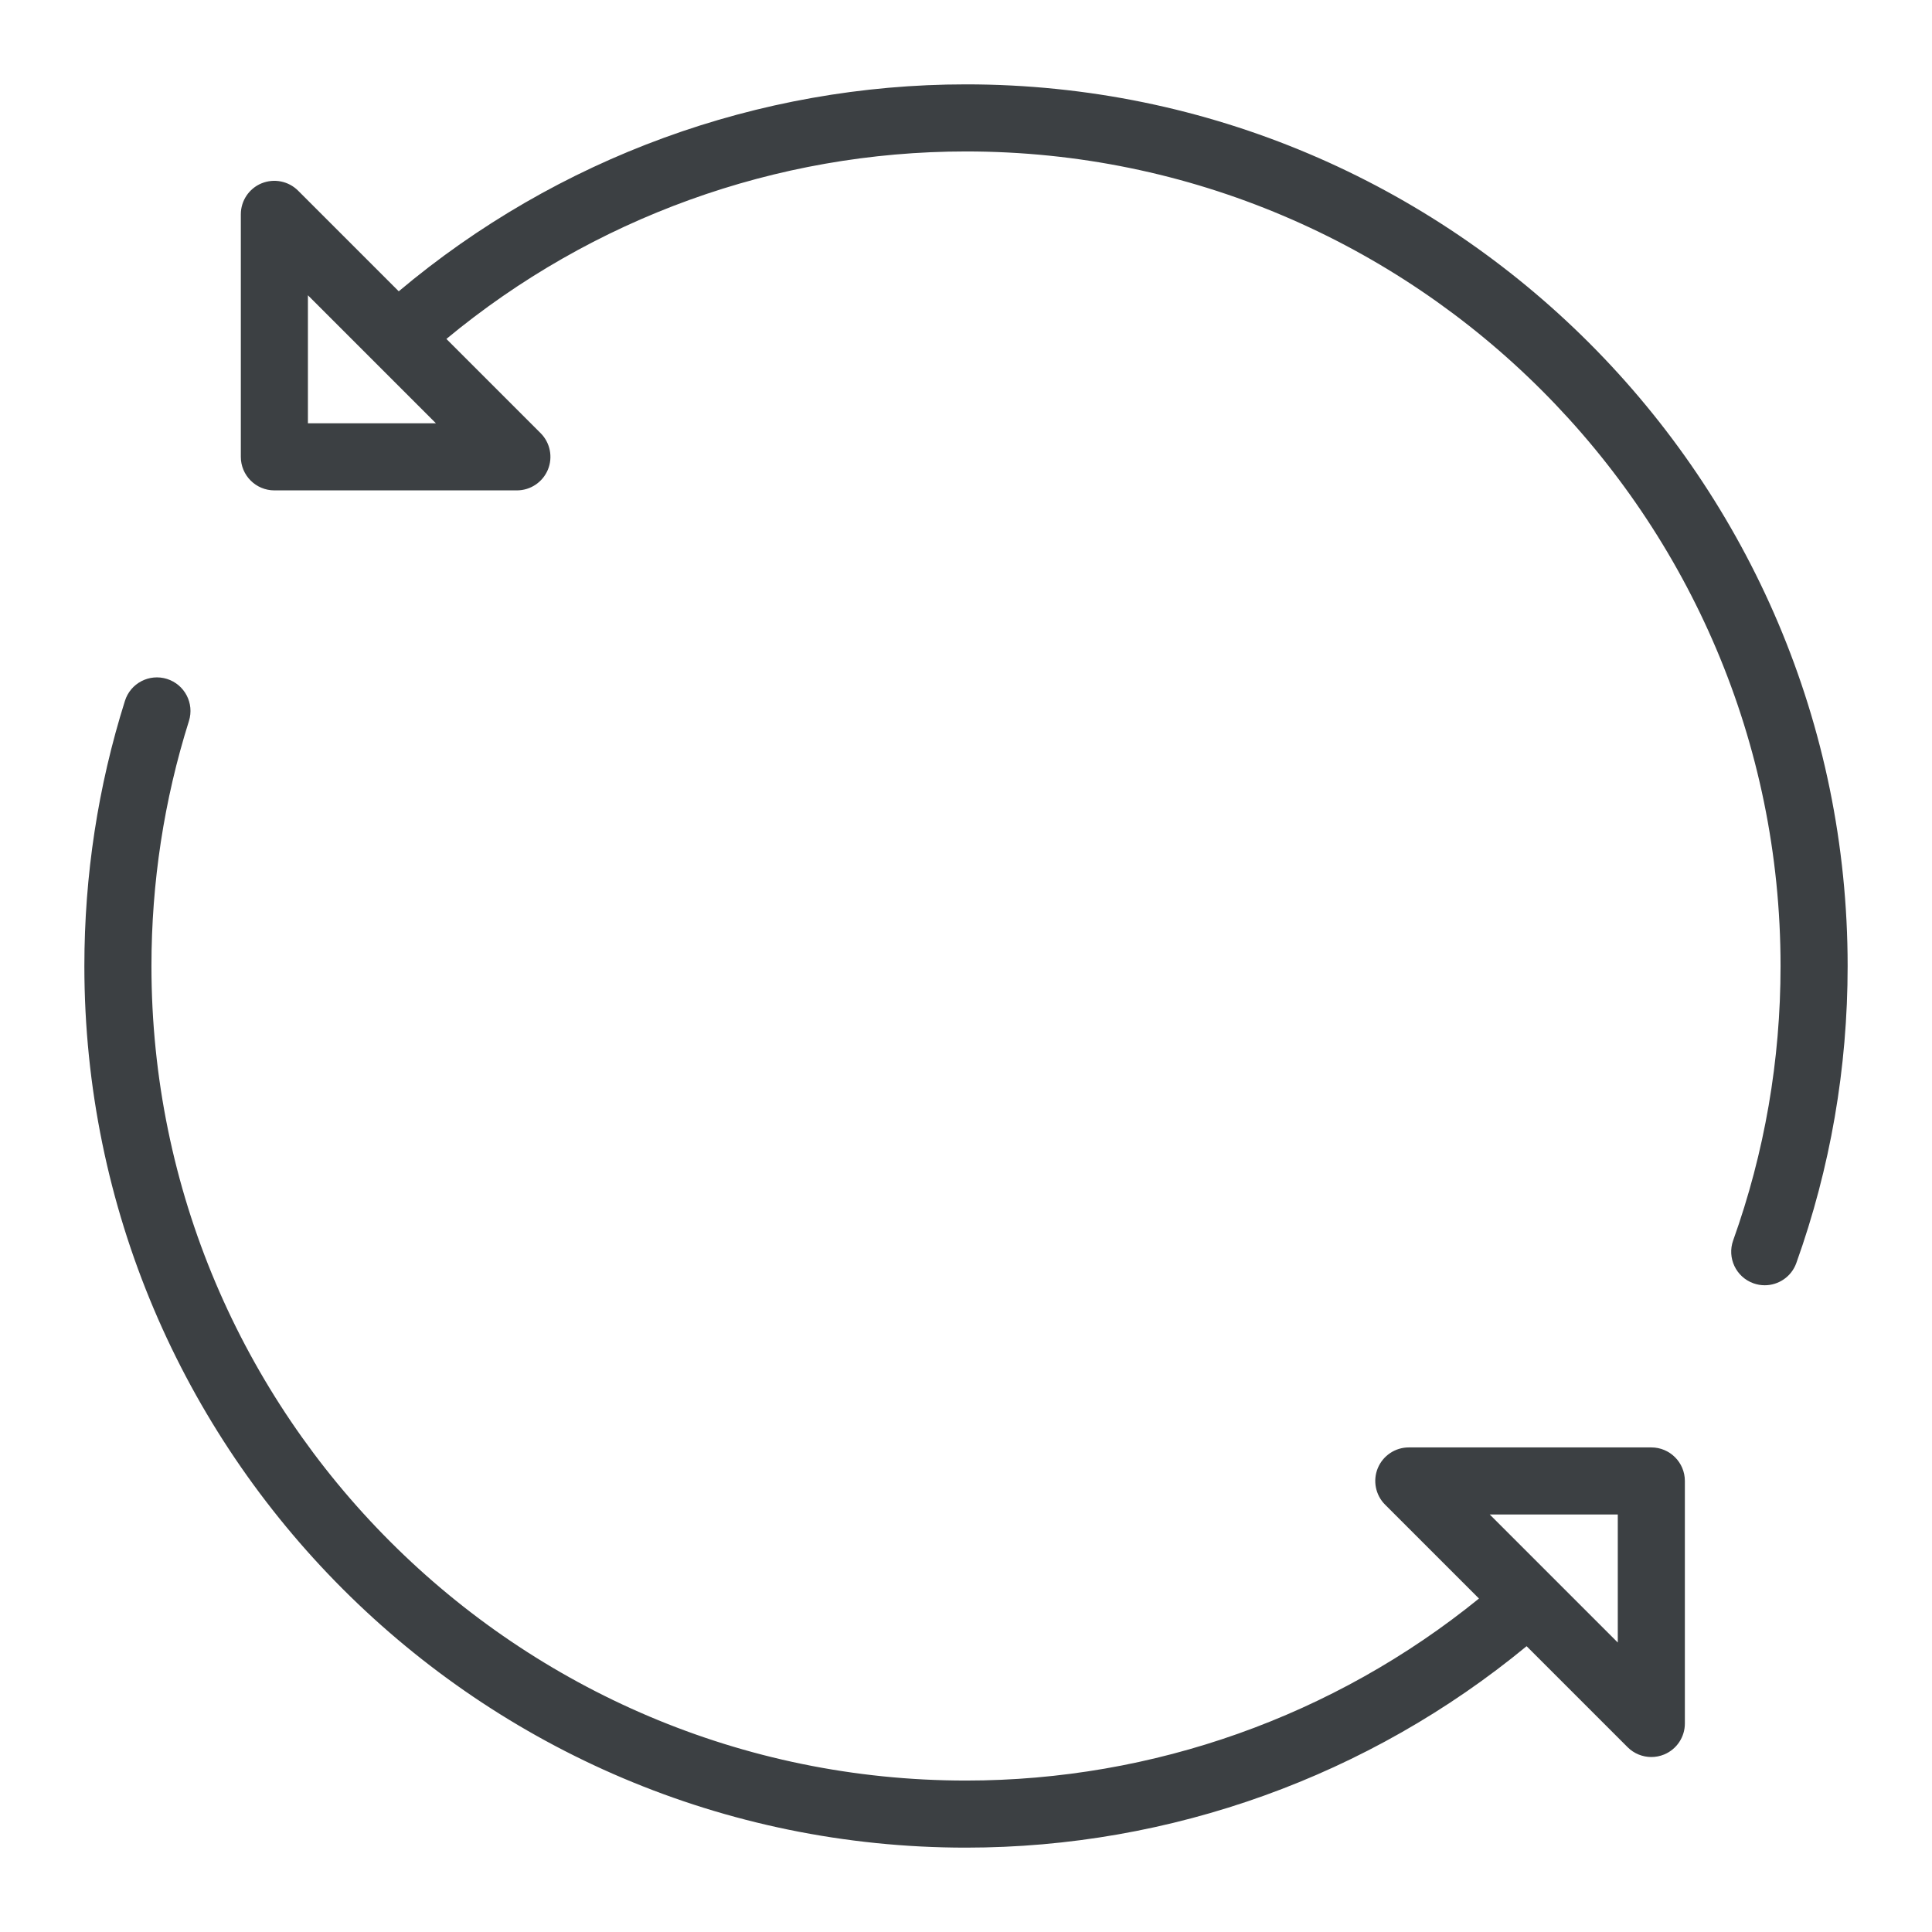 <?xml version="1.0" encoding="utf-8"?>
<!-- Generator: Adobe Illustrator 27.5.0, SVG Export Plug-In . SVG Version: 6.00 Build 0)  -->
<svg version="1.1" id="Calque_1" xmlns="http://www.w3.org/2000/svg" xmlns:xlink="http://www.w3.org/1999/xlink" x="0px" y="0px"
	 width="72px" height="72px" viewBox="0 0 72 72" style="enable-background:new 0 0 72 72;" xml:space="preserve">
<style type="text/css">
	.st0{fill:#3C4043;}
</style>
<g>
	<path class="st0" d="M36,3.144c-7.742,0-15.229,2.739-21.14,7.712L11.108,7.104
		c-0.357-0.356-0.893-0.463-1.362-0.271C9.279,7.026,8.975,7.482,8.975,7.987v9.038
		c0,0.69,0.56,1.25,1.25,1.25h9.038c0.505,0,0.961-0.305,1.155-0.771
		c0.193-0.467,0.086-1.005-0.271-1.362l-3.511-3.511C22.07,8.125,28.919,5.644,36,5.644
		c16.738,0,30.356,13.618,30.356,30.356c0,3.511-0.594,6.951-1.766,10.227
		c-0.232,0.649,0.105,1.365,0.756,1.598c0.139,0.05,0.281,0.073,0.421,0.073
		c0.513,0,0.994-0.318,1.177-0.829c1.269-3.546,1.912-7.27,1.912-11.068
		C68.856,17.883,54.117,3.144,36,3.144z M11.475,15.775v-4.771l4.771,4.771
		C16.245,15.775,11.475,15.775,11.475,15.775z"/>
	<path class="st0" d="M61.54,53.941h-9.038c-0.506,0-0.961,0.305-1.155,0.771
		c-0.193,0.467-0.086,1.005,0.271,1.362l3.499,3.499C49.724,63.951,42.973,66.356,36,66.356
		C19.261,66.356,5.644,52.738,5.644,36c0-3.115,0.47-6.187,1.397-9.13
		c0.207-0.659-0.159-1.36-0.817-1.568c-0.66-0.207-1.361,0.158-1.568,0.817
		C3.652,29.306,3.144,32.63,3.144,36c0,18.117,14.739,32.856,32.856,32.856
		c7.635,0,15.021-2.665,20.892-7.507l3.764,3.764c0.239,0.239,0.559,0.366,0.884,0.366
		c0.161,0,0.323-0.031,0.479-0.095c0.467-0.194,0.771-0.649,0.771-1.155v-9.038
		C62.79,54.501,62.23,53.941,61.54,53.941z M60.29,61.212l-4.771-4.771h4.771V61.212z"/>
</g>
</svg>

